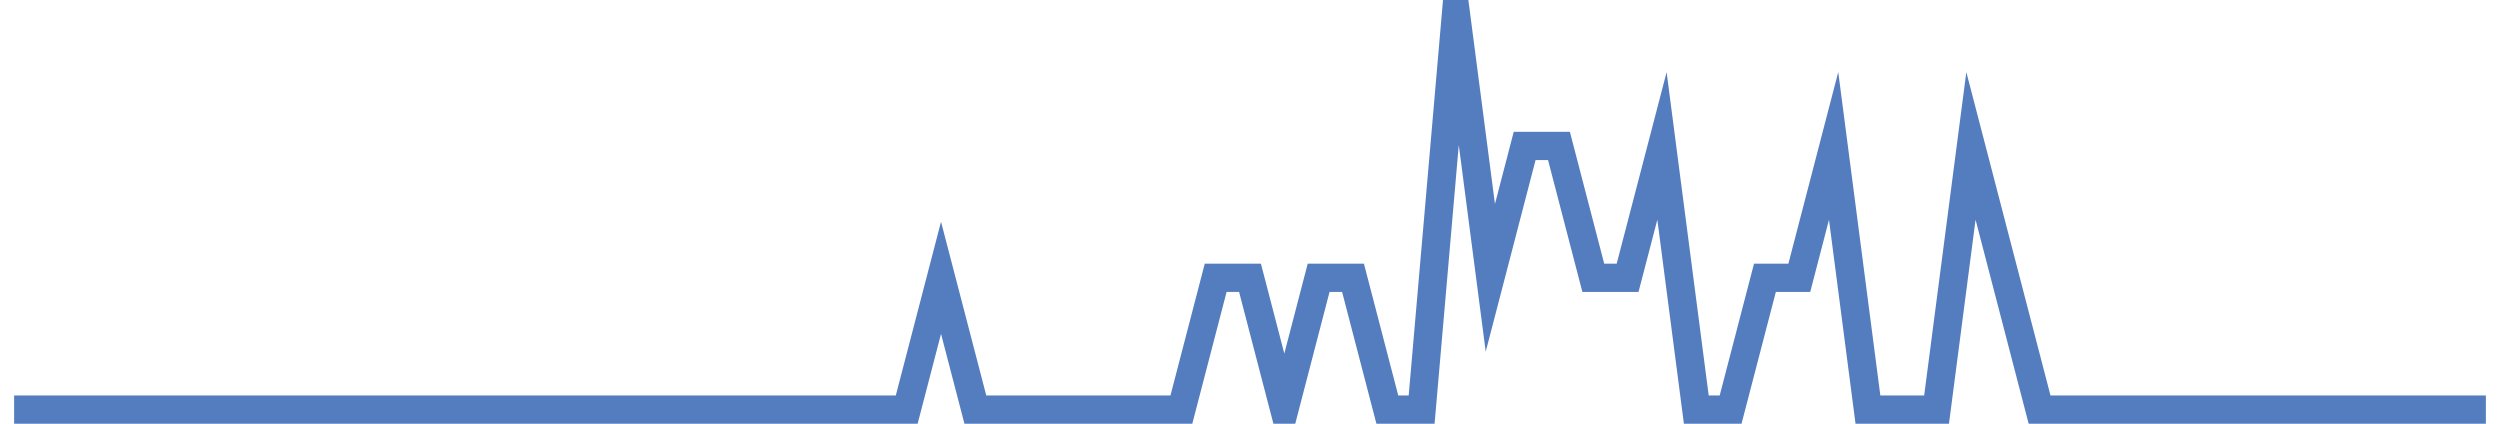 <?xml version="1.0" encoding="UTF-8"?>
<svg xmlns="http://www.w3.org/2000/svg" xmlns:xlink="http://www.w3.org/1999/xlink" width="177pt" height="30pt" viewBox="0 0 177 30" version="1.1">
<g id="surface5910096">
<path style="fill:none;stroke-width:2;stroke-linecap:butt;stroke-linejoin:miter;stroke:rgb(32.941%,49.02%,74.902%);stroke-opacity:1;stroke-miterlimit:10;" d="M 1 29 L 64.195 29 L 66.625 19.668 L 69.055 29 L 83.641 29 L 86.07 19.668 L 88.5 19.668 L 90.93 29 L 93.359 19.668 L 95.793 19.668 L 98.223 29 L 100.652 29 L 103.082 1 L 105.516 19.668 L 107.945 10.332 L 110.375 10.332 L 112.805 19.668 L 115.234 19.668 L 117.668 10.332 L 120.098 29 L 122.527 29 L 124.957 19.668 L 127.391 19.668 L 129.82 10.332 L 132.25 29 L 137.109 29 L 139.543 10.332 L 141.973 19.668 L 144.402 29 L 176 29 "/>
</g>
</svg>
